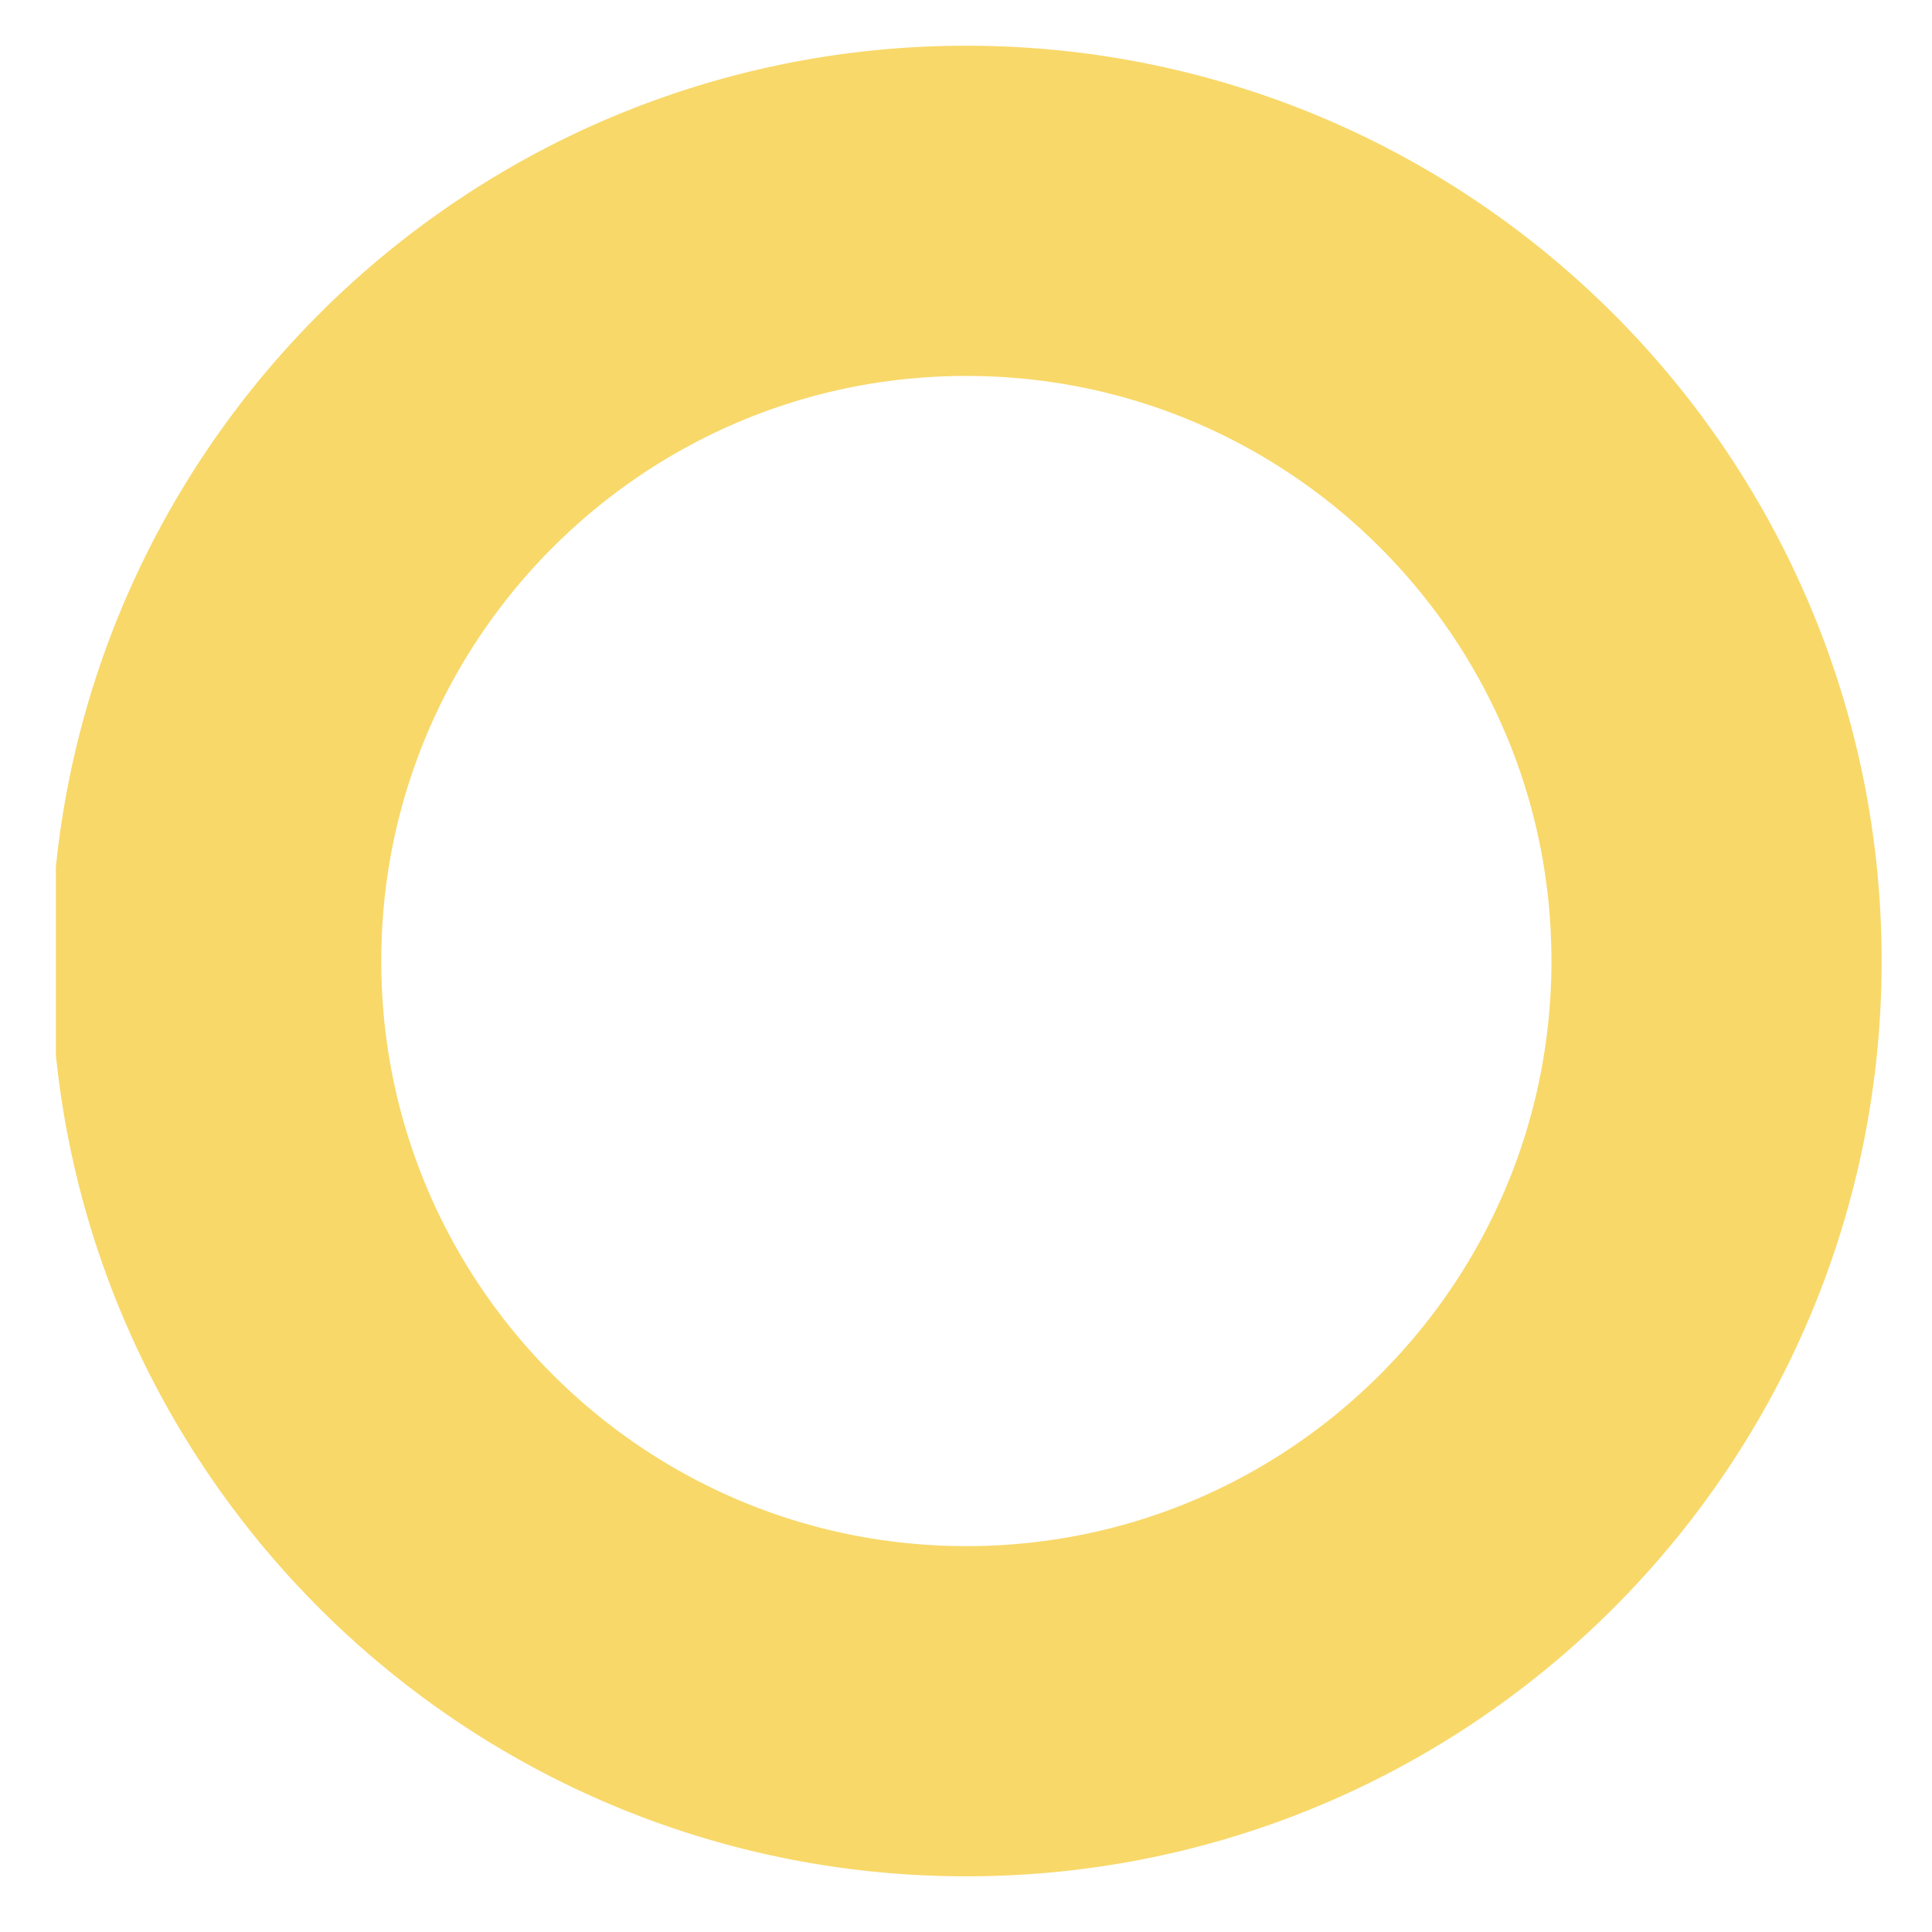 <?xml version="1.0" encoding="UTF-8" standalone="no"?><!DOCTYPE svg PUBLIC "-//W3C//DTD SVG 1.1//EN" "http://www.w3.org/Graphics/SVG/1.1/DTD/svg11.dtd"><svg width="100%" height="100%" viewBox="0 0 48 48" version="1.1" xmlns="http://www.w3.org/2000/svg" xmlns:xlink="http://www.w3.org/1999/xlink" xml:space="preserve" xmlns:serif="http://www.serif.com/" style="fill-rule:evenodd;clip-rule:evenodd;stroke-linejoin:round;stroke-miterlimit:1.414;"><rect id="Artboard1" x="0" y="0" width="47.682" height="47.127" style="fill:none;"/><g><clipPath id="_clip1"><rect x="1.388" y="-2.03" width="213.864" height="50.686"/></clipPath><g clip-path="url(#_clip1)"><g><path d="M24.082,1.136l0.073,0l0.073,0.001l0.073,0.001l0.074,0.001l0.073,0.001l0.073,0.001l0.072,0.002l0.073,0.002l0.073,0.002l0.073,0.003l0.073,0.002l0.072,0.003l0.073,0.003l0.073,0.004l0.072,0.003l0.073,0.004l0.072,0.004l0.072,0.004l0.073,0.005l0.072,0.004l0.072,0.005l0.072,0.006l0.072,0.005l0.073,0.005l0.071,0.006l0.072,0.006l0.072,0.007l0.072,0.006l0.072,0.007l0.072,0.007l0.071,0.007l0.072,0.007l0.071,0.008l0.072,0.008l0.071,0.008l0.071,0.008l0.072,0.009l0.071,0.008l0.071,0.009l0.071,0.009l0.071,0.01l0.071,0.009l0.071,0.01l0.071,0.01l0.071,0.011l0.07,0.01l0.071,0.011l0.07,0.011l0.071,0.011l0.07,0.011l0.071,0.012l0.07,0.011l0.07,0.012l0.07,0.013l0.07,0.012l0.07,0.013l0.07,0.013l0.07,0.013l0.07,0.013l0.07,0.013l0.069,0.014l0.07,0.014l0.069,0.014l0.07,0.014l0.069,0.015l0.069,0.015l0.069,0.015l0.069,0.015l0.069,0.015l0.069,0.016l0.069,0.016l0.069,0.016l0.069,0.016l0.068,0.016l0.069,0.017l0.069,0.017l0.071,0.018l0.133,0.033l0.137,0.036l0.136,0.036l0.135,0.038l0.135,0.038l0.135,0.038l0.135,0.04l0.134,0.04l0.134,0.042l0.133,0.042l0.134,0.042l0.132,0.044l0.133,0.044l0.132,0.046l0.132,0.046l0.131,0.046l0.131,0.048l0.13,0.048l0.131,0.049l0.129,0.05l0.13,0.051l0.129,0.051l0.128,0.052l0.129,0.053l0.128,0.054l0.127,0.054l0.127,0.055l0.127,0.056l0.126,0.057l0.126,0.057l0.125,0.058l0.125,0.059l0.125,0.06l0.124,0.06l0.124,0.061l0.123,0.062l0.123,0.062l0.122,0.064l0.122,0.064l0.122,0.064l0.121,0.066l0.12,0.066l0.12,0.066l0.12,0.068l0.12,0.068l0.118,0.069l0.119,0.069l0.118,0.07l0.117,0.071l0.117,0.072l0.116,0.072l0.117,0.073l0.115,0.074l0.115,0.074l0.115,0.075l0.114,0.076l0.113,0.076l0.114,0.077l0.112,0.078l0.112,0.078l0.112,0.079l0.111,0.079l0.111,0.08l0.11,0.081l0.109,0.082l0.11,0.082l0.108,0.083l0.108,0.083l0.108,0.084l0.107,0.085l0.106,0.085l0.106,0.086l0.106,0.086l0.105,0.088l0.104,0.087l0.104,0.089l0.103,0.089l0.103,0.089l0.102,0.09l0.102,0.091l0.101,0.092l0.101,0.092l0.1,0.092l0.099,0.093l0.099,0.094l0.098,0.094l0.098,0.095l0.097,0.096l0.097,0.096l0.096,0.096l0.096,0.098l0.094,0.097l0.095,0.099l0.093,0.099l0.094,0.099l0.092,0.1l0.092,0.101l0.091,0.101l0.091,0.101l0.09,0.103l0.09,0.102l0.089,0.104l0.088,0.104l0.088,0.104l0.087,0.105l0.087,0.105l0.086,0.106l0.085,0.107l0.085,0.107l0.084,0.107l0.083,0.109l0.083,0.108l0.082,0.109l0.081,0.11l0.081,0.11l0.08,0.111l0.08,0.111l0.079,0.111l0.078,0.112l0.078,0.113l0.077,0.113l0.076,0.114l0.076,0.114l0.075,0.115l0.074,0.115l0.073,0.115l0.073,0.116l0.073,0.117l0.071,0.117l0.071,0.117l0.07,0.118l0.07,0.118l0.069,0.119l0.068,0.119l0.067,0.12l0.067,0.12l0.066,0.121l0.065,0.121l0.065,0.122l0.064,0.122l0.063,0.122l0.063,0.123l0.061,0.123l0.062,0.124l0.06,0.124l0.059,0.125l0.059,0.125l0.058,0.125l0.058,0.126l0.056,0.126l0.056,0.127l0.056,0.127l0.054,0.127l0.054,0.128l0.052,0.128l0.053,0.129l0.051,0.129l0.051,0.129l0.049,0.13l0.05,0.13l0.048,0.131l0.047,0.131l0.047,0.131l0.046,0.132l0.045,0.132l0.045,0.132l0.043,0.133l0.043,0.133l0.042,0.134l0.041,0.134l0.041,0.134l0.039,0.134l0.039,0.135l0.038,0.135l0.037,0.136l0.037,0.136l0.035,0.136l0.034,0.134l0.018,0.071l0.017,0.069l0.016,0.068l0.017,0.069l0.016,0.068l0.016,0.069l0.016,0.069l0.015,0.069l0.016,0.069l0.015,0.069l0.015,0.069l0.015,0.07l0.014,0.069l0.015,0.07l0.014,0.069l0.014,0.069l0.013,0.07l0.014,0.07l0.013,0.07l0.013,0.069l0.013,0.07l0.013,0.07l0.012,0.07l0.012,0.07l0.012,0.071l0.012,0.07l0.012,0.07l0.011,0.071l0.011,0.07l0.011,0.071l0.011,0.071l0.01,0.07l0.01,0.071l0.01,0.071l0.01,0.071l0.01,0.071l0.009,0.071l0.009,0.071l0.009,0.071l0.009,0.071l0.008,0.071l0.009,0.072l0.008,0.071l0.008,0.071l0.007,0.072l0.008,0.071l0.007,0.072l0.007,0.072l0.007,0.072l0.006,0.071l0.006,0.072l0.006,0.072l0.006,0.072l0.006,0.072l0.005,0.072l0.005,0.072l0.005,0.073l0.005,0.072l0.004,0.072l0.005,0.073l0.004,0.072l0.003,0.073l0.004,0.072l0.003,0.073l0.003,0.072l0.003,0.073l0.003,0.073l0.002,0.072l0.003,0.073l0.002,0.073l0.001,0.073l0.002,0.073l0.001,0.073l0.001,0.073l0.001,0.073l0.001,0.074l0,0.073l0,0.073l0,0.073l0,0.073l-0.001,0.074l-0.001,0.073l-0.001,0.073l-0.001,0.073l-0.002,0.073l-0.001,0.073l-0.002,0.073l-0.003,0.073l-0.002,0.072l-0.003,0.073l-0.003,0.073l-0.003,0.072l-0.003,0.073l-0.004,0.072l-0.003,0.073l-0.004,0.072l-0.005,0.073l-0.004,0.072l-0.005,0.072l-0.005,0.072l-0.005,0.073l-0.005,0.072l-0.006,0.072l-0.006,0.072l-0.006,0.072l-0.006,0.072l-0.006,0.071l-0.007,0.072l-0.007,0.072l-0.007,0.071l-0.008,0.072l-0.007,0.072l-0.008,0.071l-0.008,0.071l-0.009,0.072l-0.008,0.071l-0.009,0.071l-0.009,0.071l-0.009,0.071l-0.009,0.071l-0.01,0.071l-0.01,0.071l-0.01,0.071l-0.01,0.071l-0.01,0.07l-0.011,0.071l-0.011,0.071l-0.011,0.07l-0.011,0.071l-0.012,0.07l-0.012,0.07l-0.012,0.07l-0.012,0.071l-0.012,0.07l-0.013,0.07l-0.013,0.069l-0.013,0.07l-0.013,0.07l-0.014,0.07l-0.013,0.07l-0.014,0.069l-0.014,0.069l-0.015,0.07l-0.014,0.069l-0.015,0.07l-0.015,0.069l-0.015,0.069l-0.016,0.069l-0.015,0.069l-0.016,0.069l-0.016,0.068l-0.016,0.069l-0.017,0.069l-0.016,0.068l-0.017,0.069l-0.018,0.071l-0.034,0.134l-0.035,0.136l-0.037,0.136l-0.037,0.135l-0.038,0.136l-0.039,0.135l-0.039,0.134l-0.041,0.134l-0.041,0.134l-0.042,0.134l-0.043,0.133l-0.043,0.133l-0.045,0.132l-0.045,0.132l-0.046,0.132l-0.047,0.131l-0.047,0.131l-0.048,0.131l-0.05,0.13l-0.049,0.13l-0.051,0.129l-0.051,0.129l-0.053,0.129l-0.052,0.128l-0.054,0.128l-0.055,0.127l-0.055,0.127l-0.056,0.127l-0.056,0.126l-0.058,0.126l-0.058,0.125l-0.059,0.125l-0.059,0.125l-0.06,0.124l-0.062,0.124l-0.061,0.123l-0.063,0.123l-0.063,0.122l-0.064,0.122l-0.065,0.122l-0.065,0.121l-0.066,0.121l-0.067,0.12l-0.067,0.12l-0.068,0.119l-0.069,0.119l-0.07,0.118l-0.07,0.118l-0.071,0.117l-0.071,0.117l-0.073,0.117l-0.073,0.116l-0.073,0.115l-0.074,0.115l-0.075,0.115l-0.076,0.114l-0.076,0.114l-0.077,0.113l-0.078,0.112l-0.078,0.113l-0.079,0.111l-0.08,0.111l-0.08,0.111l-0.081,0.11l-0.081,0.11l-0.082,0.109l-0.083,0.108l-0.083,0.109l-0.084,0.107l-0.085,0.107l-0.085,0.107l-0.086,0.106l-0.087,0.105l-0.087,0.105l-0.088,0.104l-0.088,0.104l-0.089,0.104l-0.09,0.102l-0.09,0.103l-0.091,0.101l-0.091,0.101l-0.092,0.101l-0.092,0.1l-0.094,0.099l-0.093,0.099l-0.095,0.099l-0.095,0.097l-0.095,0.098l-0.096,0.096l-0.097,0.096l-0.097,0.096l-0.098,0.095l-0.098,0.094l-0.099,0.094l-0.099,0.093l-0.1,0.092l-0.101,0.092l-0.101,0.092l-0.102,0.091l-0.102,0.09l-0.103,0.089l-0.103,0.089l-0.104,0.089l-0.104,0.087l-0.105,0.088l-0.106,0.086l-0.106,0.086l-0.106,0.085l-0.107,0.085l-0.108,0.084l-0.108,0.083l-0.108,0.083l-0.11,0.082l-0.109,0.082l-0.11,0.081l-0.111,0.08l-0.111,0.079l-0.112,0.079l-0.112,0.078l-0.112,0.078l-0.114,0.077l-0.113,0.076l-0.114,0.076l-0.115,0.075l-0.115,0.074l-0.115,0.074l-0.117,0.073l-0.116,0.072l-0.117,0.072l-0.117,0.07l-0.118,0.071l-0.119,0.069l-0.118,0.069l-0.12,0.068l-0.12,0.068l-0.12,0.066l-0.12,0.066l-0.121,0.066l-0.122,0.064l-0.122,0.064l-0.122,0.064l-0.123,0.062l-0.123,0.062l-0.124,0.061l-0.124,0.06l-0.125,0.06l-0.125,0.059l-0.125,0.058l-0.126,0.057l-0.126,0.057l-0.127,0.056l-0.127,0.055l-0.127,0.054l-0.128,0.054l-0.129,0.053l-0.128,0.052l-0.129,0.051l-0.13,0.051l-0.129,0.05l-0.131,0.049l-0.13,0.048l-0.131,0.048l-0.131,0.046l-0.132,0.046l-0.132,0.046l-0.133,0.044l-0.133,0.044l-0.133,0.042l-0.133,0.042l-0.134,0.042l-0.134,0.04l-0.135,0.04l-0.135,0.038l-0.135,0.038l-0.135,0.038l-0.136,0.036l-0.137,0.036l-0.133,0.033l-0.072,0.018l-0.068,0.017l-0.068,0.017l-0.069,0.016l-0.069,0.016l-0.069,0.016l-0.069,0.016l-0.069,0.016l-0.068,0.015l-0.07,0.015l-0.069,0.015l-0.069,0.015l-0.069,0.015l-0.07,0.014l-0.069,0.014l-0.07,0.014l-0.069,0.014l-0.07,0.013l-0.07,0.013l-0.07,0.013l-0.07,0.013l-0.07,0.013l-0.07,0.012l-0.07,0.013l-0.07,0.012l-0.07,0.011l-0.071,0.012l-0.07,0.011l-0.071,0.011l-0.07,0.011l-0.071,0.011l-0.07,0.01l-0.071,0.011l-0.071,0.01l-0.071,0.009l-0.071,0.01l-0.071,0.009l-0.071,0.01l-0.071,0.009l-0.071,0.008l-0.072,0.009l-0.071,0.008l-0.071,0.008l-0.072,0.008l-0.071,0.008l-0.072,0.007l-0.072,0.007l-0.071,0.007l-0.072,0.007l-0.072,0.006l-0.072,0.007l-0.072,0.006l-0.072,0.005l-0.072,0.006l-0.072,0.005l-0.072,0.006l-0.072,0.005l-0.072,0.004l-0.073,0.005l-0.072,0.004l-0.072,0.004l-0.073,0.004l-0.072,0.003l-0.073,0.004l-0.073,0.003l-0.072,0.003l-0.073,0.002l-0.073,0.003l-0.073,0.002l-0.073,0.002l-0.072,0.002l-0.073,0.001l-0.073,0.001l-0.074,0.001l-0.073,0.001l-0.073,0.001l-0.073,0l-0.073,0l-0.074,0l-0.073,0l-0.073,-0.001l-0.073,-0.001l-0.073,-0.001l-0.073,-0.001l-0.073,-0.001l-0.073,-0.002l-0.073,-0.002l-0.073,-0.002l-0.073,-0.003l-0.072,-0.002l-0.073,-0.003l-0.073,-0.003l-0.072,-0.004l-0.073,-0.003l-0.072,-0.004l-0.073,-0.004l-0.072,-0.004l-0.072,-0.005l-0.073,-0.004l-0.072,-0.005l-0.072,-0.006l-0.072,-0.005l-0.072,-0.006l-0.072,-0.005l-0.072,-0.006l-0.072,-0.007l-0.072,-0.006l-0.071,-0.007l-0.072,-0.007l-0.072,-0.007l-0.071,-0.007l-0.072,-0.008l-0.071,-0.008l-0.072,-0.008l-0.071,-0.008l-0.071,-0.009l-0.072,-0.008l-0.071,-0.009l-0.071,-0.01l-0.071,-0.009l-0.071,-0.01l-0.071,-0.009l-0.07,-0.01l-0.071,-0.011l-0.071,-0.01l-0.07,-0.011l-0.071,-0.011l-0.07,-0.011l-0.071,-0.011l-0.07,-0.012l-0.07,-0.011l-0.071,-0.012l-0.07,-0.013l-0.07,-0.012l-0.07,-0.013l-0.07,-0.013l-0.07,-0.013l-0.07,-0.013l-0.069,-0.013l-0.07,-0.014l-0.069,-0.014l-0.07,-0.014l-0.069,-0.014l-0.07,-0.015l-0.069,-0.015l-0.069,-0.015l-0.069,-0.015l-0.069,-0.015l-0.069,-0.016l-0.069,-0.016l-0.069,-0.016l-0.068,-0.016l-0.069,-0.016l-0.069,-0.017l-0.068,-0.017l-0.072,-0.018l-0.133,-0.033l-0.136,-0.036l-0.136,-0.036l-0.136,-0.038l-0.135,-0.038l-0.135,-0.038l-0.134,-0.04l-0.135,-0.04l-0.134,-0.042l-0.133,-0.042l-0.133,-0.042l-0.133,-0.044l-0.132,-0.044l-0.132,-0.046l-0.132,-0.046l-0.131,-0.046l-0.131,-0.048l-0.131,-0.048l-0.13,-0.049l-0.13,-0.05l-0.129,-0.051l-0.129,-0.051l-0.129,-0.052l-0.128,-0.053l-0.128,-0.054l-0.128,-0.054l-0.127,-0.055l-0.126,-0.056l-0.127,-0.057l-0.125,-0.057l-0.126,-0.058l-0.125,-0.059l-0.124,-0.06l-0.124,-0.06l-0.124,-0.061l-0.123,-0.062l-0.123,-0.062l-0.123,-0.064l-0.122,-0.064l-0.121,-0.064l-0.121,-0.066l-0.121,-0.066l-0.12,-0.066l-0.12,-0.068l-0.119,-0.068l-0.119,-0.069l-0.118,-0.069l-0.118,-0.071l-0.118,-0.07l-0.117,-0.072l-0.116,-0.072l-0.116,-0.073l-0.116,-0.074l-0.115,-0.074l-0.114,-0.075l-0.114,-0.076l-0.114,-0.076l-0.113,-0.077l-0.113,-0.078l-0.112,-0.078l-0.112,-0.079l-0.111,-0.079l-0.11,-0.08l-0.11,-0.081l-0.11,-0.082l-0.109,-0.082l-0.109,-0.083l-0.108,-0.083l-0.107,-0.084l-0.107,-0.085l-0.107,-0.085l-0.106,-0.086l-0.105,-0.086l-0.105,-0.088l-0.105,-0.087l-0.104,-0.089l-0.103,-0.089l-0.103,-0.089l-0.102,-0.09l-0.102,-0.091l-0.101,-0.092l-0.1,-0.092l-0.1,-0.092l-0.1,-0.093l-0.099,-0.094l-0.098,-0.094l-0.098,-0.095l-0.097,-0.096l-0.097,-0.096l-0.096,-0.096l-0.095,-0.098l-0.095,-0.097l-0.094,-0.099l-0.094,-0.099l-0.093,-0.099l-0.093,-0.1l-0.092,-0.101l-0.091,-0.101l-0.091,-0.101l-0.09,-0.103l-0.09,-0.102l-0.089,-0.104l-0.088,-0.104l-0.088,-0.104l-0.087,-0.105l-0.086,-0.105l-0.086,-0.106l-0.086,-0.107l-0.084,-0.107l-0.084,-0.107l-0.084,-0.109l-0.082,-0.108l-0.083,-0.109l-0.081,-0.11l-0.081,-0.11l-0.08,-0.111l-0.08,-0.111l-0.079,-0.111l-0.078,-0.113l-0.077,-0.112l-0.077,-0.113l-0.077,-0.114l-0.075,-0.114l-0.075,-0.115l-0.075,-0.115l-0.073,-0.115l-0.073,-0.116l-0.072,-0.117l-0.072,-0.117l-0.071,-0.117l-0.07,-0.118l-0.07,-0.118l-0.068,-0.119l-0.069,-0.119l-0.067,-0.12l-0.067,-0.12l-0.066,-0.121l-0.065,-0.121l-0.065,-0.122l-0.064,-0.122l-0.063,-0.122l-0.062,-0.123l-0.062,-0.123l-0.061,-0.124l-0.061,-0.124l-0.059,-0.125l-0.059,-0.125l-0.058,-0.125l-0.057,-0.126l-0.057,-0.126l-0.056,-0.127l-0.055,-0.127l-0.055,-0.127l-0.053,-0.128l-0.053,-0.128l-0.052,-0.129l-0.052,-0.129l-0.05,-0.129l-0.05,-0.13l-0.049,-0.13l-0.048,-0.131l-0.048,-0.131l-0.047,-0.131l-0.046,-0.132l-0.045,-0.132l-0.044,-0.132l-0.044,-0.133l-0.043,-0.133l-0.042,-0.134l-0.041,-0.134l-0.04,-0.134l-0.04,-0.134l-0.039,-0.135l-0.038,-0.136l-0.037,-0.135l-0.036,-0.136l-0.036,-0.136l-0.034,-0.134l-0.018,-0.071l-0.016,-0.069l-0.017,-0.068l-0.016,-0.069l-0.017,-0.069l-0.016,-0.068l-0.016,-0.069l-0.015,-0.069l-0.015,-0.069l-0.016,-0.069l-0.015,-0.07l-0.014,-0.069l-0.015,-0.069l-0.014,-0.069l-0.014,-0.07l-0.014,-0.07l-0.014,-0.069l-0.013,-0.07l-0.014,-0.07l-0.013,-0.069l-0.013,-0.07l-0.012,-0.07l-0.013,-0.07l-0.012,-0.071l-0.012,-0.07l-0.012,-0.07l-0.011,-0.07l-0.012,-0.071l-0.011,-0.07l-0.011,-0.071l-0.01,-0.07l-0.011,-0.071l-0.01,-0.071l-0.01,-0.071l-0.01,-0.071l-0.009,-0.071l-0.01,-0.071l-0.009,-0.071l-0.009,-0.071l-0.009,-0.071l-0.008,-0.071l-0.008,-0.072l-0.008,-0.071l-0.008,-0.071l-0.008,-0.072l-0.007,-0.072l-0.007,-0.071l-0.007,-0.072l-0.007,-0.072l-0.007,-0.071l-0.006,-0.072l-0.006,-0.072l-0.006,-0.072l-0.005,-0.072l-0.006,-0.072l-0.005,-0.072l-0.005,-0.073l-0.005,-0.072l-0.004,-0.072l-0.004,-0.073l-0.004,-0.072l-0.004,-0.073l-0.004,-0.072l-0.003,-0.073l-0.003,-0.072l-0.003,-0.073l-0.003,-0.073l-0.002,-0.073l-0.002,-0.072l-0.002,-0.073l-0.002,-0.073l-0.001,-0.073l-0.002,-0.073l-0.001,-0.073l-0.001,-0.073l0,-0.074l-0.001,-0.073l0,-0.073l0,-0.073l0.001,-0.073l0,-0.074l0.001,-0.073l0.001,-0.073l0.002,-0.073l0.001,-0.073l0.002,-0.073l0.002,-0.073l0.002,-0.073l0.002,-0.072l0.003,-0.073l0.003,-0.073l0.003,-0.072l0.003,-0.073l0.004,-0.072l0.004,-0.073l0.004,-0.072l0.004,-0.073l0.004,-0.072l0.005,-0.072l0.005,-0.073l0.005,-0.072l0.006,-0.072l0.005,-0.072l0.006,-0.072l0.006,-0.072l0.006,-0.072l0.007,-0.071l0.007,-0.072l0.007,-0.072l0.007,-0.072l0.007,-0.071l0.008,-0.072l0.008,-0.071l0.008,-0.071l0.008,-0.072l0.008,-0.071l0.009,-0.071l0.009,-0.071l0.009,-0.071l0.01,-0.071l0.009,-0.071l0.01,-0.071l0.01,-0.071l0.01,-0.071l0.011,-0.071l0.01,-0.07l0.011,-0.071l0.011,-0.07l0.012,-0.071l0.011,-0.07l0.012,-0.07l0.012,-0.07l0.012,-0.071l0.013,-0.07l0.012,-0.07l0.013,-0.07l0.013,-0.069l0.014,-0.07l0.013,-0.07l0.014,-0.069l0.014,-0.07l0.014,-0.07l0.014,-0.069l0.015,-0.069l0.014,-0.07l0.015,-0.069l0.016,-0.069l0.015,-0.069l0.015,-0.069l0.016,-0.069l0.016,-0.068l0.017,-0.069l0.016,-0.069l0.017,-0.068l0.016,-0.069l0.018,-0.071l0.034,-0.134l0.036,-0.136l0.036,-0.136l0.037,-0.135l0.038,-0.136l0.039,-0.135l0.04,-0.134l0.04,-0.134l0.041,-0.134l0.042,-0.134l0.043,-0.133l0.044,-0.133l0.044,-0.132l0.045,-0.132l0.046,-0.132l0.047,-0.131l0.048,-0.131l0.048,-0.131l0.049,-0.13l0.05,-0.13l0.05,-0.129l0.052,-0.129l0.052,-0.129l0.053,-0.128l0.053,-0.128l0.055,-0.127l0.055,-0.127l0.056,-0.127l0.057,-0.126l0.057,-0.126l0.058,-0.125l0.059,-0.125l0.059,-0.125l0.061,-0.124l0.061,-0.124l0.062,-0.123l0.062,-0.123l0.063,-0.122l0.064,-0.122l0.065,-0.122l0.065,-0.121l0.066,-0.121l0.067,-0.12l0.067,-0.12l0.069,-0.119l0.068,-0.119l0.07,-0.118l0.07,-0.118l0.071,-0.117l0.072,-0.117l0.072,-0.117l0.073,-0.116l0.073,-0.115l0.075,-0.115l0.075,-0.115l0.075,-0.114l0.077,-0.114l0.077,-0.113l0.077,-0.113l0.078,-0.112l0.079,-0.111l0.08,-0.111l0.08,-0.111l0.081,-0.11l0.081,-0.11l0.083,-0.109l0.082,-0.108l0.084,-0.109l0.084,-0.107l0.084,-0.107l0.086,-0.107l0.086,-0.106l0.086,-0.105l0.087,-0.105l0.088,-0.104l0.088,-0.104l0.089,-0.104l0.09,-0.102l0.09,-0.103l0.091,-0.101l0.091,-0.101l0.092,-0.101l0.093,-0.1l0.093,-0.099l0.094,-0.099l0.094,-0.099l0.095,-0.097l0.095,-0.098l0.096,-0.096l0.097,-0.096l0.097,-0.096l0.098,-0.095l0.098,-0.094l0.099,-0.094l0.1,-0.093l0.1,-0.092l0.1,-0.092l0.101,-0.092l0.102,-0.091l0.102,-0.09l0.103,-0.089l0.103,-0.089l0.104,-0.089l0.105,-0.087l0.105,-0.088l0.105,-0.086l0.106,-0.086l0.107,-0.085l0.107,-0.085l0.107,-0.084l0.108,-0.083l0.109,-0.083l0.109,-0.082l0.11,-0.082l0.11,-0.081l0.11,-0.08l0.111,-0.079l0.112,-0.079l0.112,-0.078l0.113,-0.078l0.113,-0.077l0.114,-0.076l0.114,-0.076l0.114,-0.075l0.115,-0.074l0.116,-0.074l0.116,-0.073l0.116,-0.072l0.117,-0.072l0.118,-0.071l0.118,-0.07l0.118,-0.069l0.119,-0.069l0.119,-0.068l0.12,-0.068l0.12,-0.066l0.121,-0.066l0.121,-0.066l0.121,-0.064l0.122,-0.064l0.123,-0.064l0.123,-0.062l0.123,-0.062l0.124,-0.061l0.124,-0.06l0.124,-0.06l0.125,-0.059l0.126,-0.058l0.125,-0.057l0.127,-0.057l0.126,-0.056l0.127,-0.055l0.128,-0.054l0.128,-0.054l0.128,-0.053l0.129,-0.052l0.129,-0.051l0.129,-0.051l0.13,-0.05l0.13,-0.049l0.131,-0.048l0.131,-0.048l0.131,-0.046l0.132,-0.046l0.132,-0.046l0.132,-0.044l0.133,-0.044l0.133,-0.042l0.133,-0.042l0.134,-0.042l0.135,-0.04l0.134,-0.04l0.135,-0.038l0.135,-0.038l0.136,-0.038l0.136,-0.036l0.136,-0.036l0.133,-0.033l0.072,-0.018l0.068,-0.017l0.069,-0.017l0.069,-0.016l0.068,-0.016l0.069,-0.016l0.069,-0.016l0.069,-0.016l0.069,-0.015l0.069,-0.015l0.069,-0.015l0.069,-0.015l0.07,-0.015l0.069,-0.014l0.07,-0.014l0.069,-0.014l0.07,-0.014l0.07,-0.013l0.069,-0.013l0.07,-0.013l0.07,-0.013l0.07,-0.013l0.07,-0.012l0.07,-0.013l0.07,-0.012l0.071,-0.011l0.07,-0.012l0.071,-0.011l0.07,-0.011l0.071,-0.011l0.07,-0.011l0.071,-0.01l0.071,-0.011l0.07,-0.01l0.071,-0.01l0.071,-0.009l0.071,-0.01l0.071,-0.009l0.071,-0.009l0.072,-0.008l0.071,-0.009l0.071,-0.008l0.072,-0.008l0.071,-0.008l0.072,-0.008l0.071,-0.007l0.072,-0.007l0.072,-0.007l0.071,-0.007l0.072,-0.006l0.072,-0.007l0.072,-0.006l0.072,-0.006l0.072,-0.005l0.072,-0.005l0.072,-0.006l0.072,-0.005l0.073,-0.004l0.072,-0.005l0.072,-0.004l0.073,-0.004l0.072,-0.004l0.073,-0.003l0.072,-0.004l0.073,-0.003l0.073,-0.003l0.072,-0.002l0.073,-0.003l0.073,-0.002l0.073,-0.002l0.073,-0.002l0.073,-0.001l0.073,-0.001l0.073,-0.001l0.073,-0.001l0.073,-0.001l0.073,0l0.074,0l0.073,0Zm-0.121,8.204l-0.047,0l-0.047,0l-0.047,0.001l-0.047,0.001l-0.047,0l-0.047,0.001l-0.047,0.002l-0.047,0.001l-0.047,0.001l-0.047,0.002l-0.046,0.002l-0.047,0.001l-0.047,0.002l-0.046,0.003l-0.047,0.002l-0.046,0.002l-0.047,0.003l-0.046,0.003l-0.047,0.002l-0.046,0.003l-0.046,0.004l-0.047,0.003l-0.046,0.003l-0.046,0.004l-0.046,0.004l-0.046,0.004l-0.046,0.004l-0.046,0.004l-0.046,0.004l-0.046,0.004l-0.046,0.005l-0.046,0.005l-0.045,0.005l-0.046,0.005l-0.046,0.005l-0.045,0.005l-0.046,0.006l-0.045,0.005l-0.046,0.006l-0.045,0.006l-0.046,0.006l-0.045,0.006l-0.045,0.006l-0.045,0.007l-0.046,0.006l-0.045,0.007l-0.045,0.007l-0.045,0.007l-0.045,0.007l-0.045,0.007l-0.045,0.007l-0.044,0.008l-0.045,0.007l-0.045,0.008l-0.045,0.008l-0.044,0.008l-0.045,0.008l-0.044,0.009l-0.045,0.008l-0.044,0.009l-0.045,0.008l-0.044,0.009l-0.044,0.009l-0.045,0.009l-0.044,0.01l-0.044,0.009l-0.044,0.01l-0.044,0.009l-0.044,0.01l-0.044,0.01l-0.044,0.01l-0.044,0.01l-0.043,0.011l-0.044,0.01l-0.044,0.011l-0.043,0.01l-0.041,0.011l-0.09,0.022l-0.087,0.023l-0.086,0.023l-0.087,0.024l-0.086,0.024l-0.086,0.025l-0.085,0.025l-0.086,0.026l-0.085,0.026l-0.085,0.027l-0.085,0.027l-0.084,0.028l-0.085,0.028l-0.084,0.029l-0.084,0.029l-0.083,0.03l-0.084,0.03l-0.083,0.031l-0.083,0.031l-0.082,0.032l-0.083,0.032l-0.082,0.033l-0.082,0.033l-0.082,0.034l-0.081,0.034l-0.082,0.035l-0.081,0.035l-0.08,0.036l-0.081,0.036l-0.08,0.036l-0.08,0.037l-0.08,0.038l-0.079,0.038l-0.079,0.038l-0.079,0.039l-0.079,0.04l-0.078,0.04l-0.079,0.04l-0.078,0.041l-0.077,0.041l-0.077,0.042l-0.078,0.042l-0.076,0.043l-0.077,0.043l-0.076,0.043l-0.076,0.044l-0.076,0.045l-0.075,0.045l-0.075,0.045l-0.075,0.046l-0.074,0.046l-0.075,0.047l-0.074,0.047l-0.073,0.047l-0.073,0.048l-0.073,0.049l-0.073,0.048l-0.073,0.05l-0.072,0.049l-0.071,0.05l-0.072,0.051l-0.071,0.051l-0.071,0.051l-0.071,0.052l-0.07,0.052l-0.07,0.053l-0.069,0.053l-0.069,0.053l-0.069,0.054l-0.069,0.054l-0.068,0.055l-0.068,0.055l-0.068,0.056l-0.067,0.055l-0.067,0.057l-0.067,0.056l-0.066,0.057l-0.066,0.058l-0.065,0.058l-0.066,0.058l-0.064,0.059l-0.065,0.058l-0.064,0.06l-0.064,0.06l-0.063,0.06l-0.063,0.06l-0.063,0.061l-0.062,0.061l-0.062,0.062l-0.062,0.062l-0.061,0.062l-0.061,0.063l-0.061,0.063l-0.06,0.064l-0.059,0.063l-0.06,0.064l-0.059,0.065l-0.058,0.065l-0.059,0.065l-0.057,0.066l-0.058,0.065l-0.057,0.067l-0.057,0.066l-0.056,0.067l-0.056,0.067l-0.055,0.068l-0.055,0.068l-0.055,0.068l-0.054,0.069l-0.054,0.069l-0.053,0.069l-0.053,0.07l-0.053,0.07l-0.052,0.07l-0.052,0.07l-0.051,0.071l-0.051,0.071l-0.051,0.072l-0.05,0.072l-0.05,0.072l-0.049,0.072l-0.049,0.073l-0.048,0.073l-0.048,0.073l-0.048,0.074l-0.047,0.074l-0.046,0.074l-0.047,0.074l-0.045,0.075l-0.046,0.075l-0.045,0.076l-0.044,0.075l-0.044,0.076l-0.044,0.077l-0.043,0.076l-0.042,0.077l-0.043,0.077l-0.041,0.077l-0.042,0.078l-0.04,0.078l-0.041,0.078l-0.04,0.078l-0.039,0.079l-0.039,0.079l-0.038,0.079l-0.038,0.08l-0.038,0.079l-0.037,0.08l-0.037,0.081l-0.036,0.08l-0.035,0.081l-0.036,0.081l-0.034,0.081l-0.034,0.081l-0.034,0.082l-0.033,0.082l-0.033,0.082l-0.032,0.083l-0.032,0.083l-0.031,0.083l-0.031,0.083l-0.03,0.083l-0.03,0.084l-0.03,0.084l-0.028,0.084l-0.029,0.084l-0.027,0.085l-0.028,0.084l-0.026,0.085l-0.027,0.086l-0.025,0.085l-0.026,0.086l-0.024,0.086l-0.024,0.086l-0.024,0.086l-0.023,0.087l-0.023,0.086l-0.023,0.09l-0.01,0.041l-0.011,0.044l-0.01,0.043l-0.011,0.044l-0.01,0.044l-0.01,0.043l-0.01,0.044l-0.01,0.044l-0.01,0.044l-0.01,0.044l-0.009,0.044l-0.01,0.045l-0.009,0.044l-0.009,0.044l-0.009,0.044l-0.009,0.045l-0.009,0.044l-0.008,0.044l-0.009,0.045l-0.008,0.044l-0.008,0.045l-0.008,0.045l-0.008,0.044l-0.008,0.045l-0.008,0.045l-0.007,0.045l-0.007,0.045l-0.008,0.044l-0.007,0.045l-0.007,0.045l-0.007,0.046l-0.006,0.045l-0.007,0.045l-0.006,0.045l-0.006,0.045l-0.007,0.046l-0.006,0.045l-0.005,0.045l-0.006,0.046l-0.006,0.045l-0.005,0.046l-0.005,0.046l-0.006,0.045l-0.005,0.046l-0.005,0.046l-0.004,0.045l-0.005,0.046l-0.004,0.046l-0.005,0.046l-0.004,0.046l-0.004,0.046l-0.004,0.046l-0.003,0.046l-0.004,0.046l-0.003,0.047l-0.004,0.046l-0.003,0.046l-0.003,0.047l-0.003,0.046l-0.002,0.046l-0.003,0.047l-0.003,0.046l-0.002,0.047l-0.002,0.047l-0.002,0.046l-0.002,0.047l-0.001,0.047l-0.002,0.047l-0.001,0.046l-0.002,0.047l-0.001,0.047l-0.001,0.047l-0.001,0.047l0,0.047l-0.001,0.047l0,0.048l0,0.047l0,0.047l0,0.047l0,0.047l0,0.048l0.001,0.047l0,0.047l0.001,0.047l0.001,0.047l0.001,0.047l0.002,0.047l0.001,0.046l0.002,0.047l0.001,0.047l0.002,0.047l0.002,0.046l0.002,0.047l0.002,0.047l0.003,0.046l0.003,0.047l0.002,0.046l0.003,0.046l0.003,0.047l0.003,0.046l0.004,0.046l0.003,0.047l0.004,0.046l0.003,0.046l0.004,0.046l0.004,0.046l0.004,0.046l0.005,0.046l0.004,0.046l0.005,0.046l0.004,0.045l0.005,0.046l0.005,0.046l0.006,0.045l0.005,0.046l0.005,0.046l0.006,0.045l0.006,0.046l0.005,0.045l0.006,0.045l0.007,0.046l0.006,0.045l0.006,0.045l0.007,0.045l0.006,0.045l0.007,0.045l0.007,0.046l0.007,0.045l0.008,0.044l0.007,0.045l0.007,0.045l0.008,0.045l0.008,0.045l0.008,0.044l0.008,0.045l0.008,0.045l0.008,0.044l0.009,0.045l0.008,0.044l0.009,0.044l0.009,0.045l0.009,0.044l0.009,0.044l0.009,0.044l0.01,0.045l0.009,0.044l0.01,0.044l0.01,0.044l0.01,0.044l0.01,0.043l0.01,0.044l0.01,0.044l0.011,0.044l0.01,0.043l0.011,0.044l0.01,0.041l0.023,0.09l0.023,0.086l0.023,0.087l0.024,0.086l0.024,0.086l0.024,0.086l0.026,0.086l0.025,0.085l0.027,0.086l0.026,0.085l0.028,0.084l0.027,0.085l0.029,0.084l0.028,0.084l0.03,0.084l0.03,0.084l0.03,0.083l0.031,0.083l0.031,0.083l0.032,0.083l0.032,0.083l0.033,0.082l0.033,0.082l0.034,0.082l0.034,0.081l0.034,0.081l0.036,0.081l0.035,0.081l0.036,0.08l0.037,0.081l0.037,0.08l0.038,0.079l0.038,0.08l0.038,0.079l0.039,0.079l0.039,0.079l0.04,0.078l0.041,0.078l0.04,0.078l0.042,0.078l0.041,0.077l0.043,0.077l0.042,0.077l0.043,0.076l0.044,0.077l0.044,0.076l0.044,0.075l0.045,0.076l0.046,0.075l0.045,0.075l0.047,0.074l0.046,0.074l0.047,0.074l0.048,0.074l0.048,0.073l0.048,0.073l0.049,0.073l0.049,0.072l0.05,0.072l0.05,0.072l0.051,0.072l0.051,0.071l0.051,0.071l0.052,0.07l0.052,0.07l0.053,0.07l0.053,0.07l0.053,0.069l0.054,0.069l0.054,0.069l0.055,0.068l0.055,0.068l0.055,0.067l0.056,0.068l0.056,0.067l0.057,0.066l0.057,0.067l0.058,0.065l0.057,0.066l0.059,0.065l0.058,0.065l0.059,0.065l0.06,0.064l0.059,0.063l0.06,0.064l0.061,0.063l0.061,0.063l0.061,0.062l0.062,0.062l0.062,0.062l0.062,0.061l0.063,0.061l0.063,0.06l0.063,0.06l0.064,0.06l0.064,0.059l0.065,0.059l0.064,0.059l0.066,0.058l0.065,0.058l0.066,0.058l0.066,0.057l0.067,0.056l0.067,0.056l0.067,0.056l0.068,0.056l0.068,0.055l0.068,0.055l0.069,0.054l0.069,0.054l0.069,0.053l0.069,0.053l0.07,0.053l0.07,0.052l0.071,0.052l0.071,0.051l0.071,0.051l0.072,0.051l0.071,0.05l0.072,0.049l0.073,0.05l0.073,0.048l0.073,0.049l0.073,0.048l0.073,0.047l0.074,0.047l0.075,0.047l0.074,0.046l0.075,0.046l0.075,0.045l0.075,0.045l0.076,0.045l0.076,0.044l0.076,0.043l0.077,0.043l0.077,0.043l0.077,0.042l0.077,0.042l0.077,0.041l0.078,0.041l0.079,0.04l0.078,0.04l0.079,0.04l0.079,0.039l0.079,0.038l0.079,0.038l0.08,0.038l0.08,0.037l0.08,0.036l0.081,0.036l0.08,0.036l0.081,0.035l0.082,0.035l0.081,0.034l0.082,0.034l0.082,0.033l0.082,0.033l0.083,0.032l0.082,0.032l0.083,0.031l0.083,0.031l0.084,0.03l0.083,0.03l0.084,0.029l0.084,0.029l0.085,0.028l0.084,0.028l0.085,0.027l0.085,0.027l0.085,0.026l0.086,0.026l0.085,0.025l0.086,0.025l0.086,0.024l0.087,0.024l0.086,0.023l0.087,0.023l0.09,0.022l0.041,0.011l0.043,0.01l0.044,0.011l0.044,0.01l0.043,0.011l0.044,0.01l0.044,0.01l0.044,0.01l0.044,0.01l0.044,0.009l0.044,0.01l0.044,0.009l0.044,0.01l0.045,0.009l0.044,0.009l0.044,0.009l0.045,0.008l0.044,0.009l0.045,0.008l0.044,0.009l0.045,0.008l0.044,0.008l0.045,0.008l0.045,0.008l0.044,0.007l0.045,0.008l0.045,0.007l0.045,0.007l0.045,0.007l0.045,0.007l0.045,0.007l0.045,0.007l0.045,0.006l0.046,0.007l0.045,0.006l0.045,0.006l0.046,0.006l0.045,0.006l0.046,0.006l0.045,0.005l0.046,0.006l0.045,0.005l0.046,0.005l0.046,0.005l0.045,0.005l0.046,0.005l0.046,0.004l0.046,0.005l0.046,0.004l0.046,0.004l0.046,0.004l0.046,0.004l0.046,0.004l0.046,0.004l0.046,0.003l0.047,0.003l0.046,0.004l0.046,0.003l0.047,0.002l0.046,0.003l0.047,0.003l0.046,0.002l0.047,0.002l0.046,0.003l0.047,0.002l0.047,0.001l0.046,0.002l0.047,0.002l0.047,0.001l0.047,0.001l0.047,0.002l0.047,0l0.047,0.001l0.047,0.001l0.047,0l0.047,0.001l0.047,0l0.048,0l0.047,0l0.047,0l0.047,-0.001l0.047,0l0.047,-0.001l0.047,-0.001l0.047,0l0.047,-0.002l0.047,-0.001l0.047,-0.001l0.047,-0.002l0.047,-0.002l0.046,-0.001l0.047,-0.002l0.047,-0.003l0.046,-0.002l0.047,-0.002l0.046,-0.003l0.047,-0.003l0.046,-0.002l0.047,-0.003l0.046,-0.004l0.046,-0.003l0.046,-0.003l0.046,-0.004l0.047,-0.004l0.046,-0.004l0.046,-0.004l0.045,-0.004l0.047,-0.004l0.045,-0.005l0.046,-0.004l0.046,-0.005l0.046,-0.005l0.045,-0.005l0.046,-0.005l0.046,-0.005l0.045,-0.006l0.046,-0.005l0.045,-0.006l0.046,-0.006l0.045,-0.006l0.045,-0.006l0.046,-0.006l0.045,-0.007l0.045,-0.006l0.045,-0.007l0.045,-0.007l0.045,-0.007l0.045,-0.007l0.045,-0.007l0.045,-0.007l0.045,-0.008l0.045,-0.007l0.044,-0.008l0.045,-0.008l0.045,-0.008l0.044,-0.008l0.045,-0.009l0.044,-0.008l0.045,-0.009l0.044,-0.008l0.044,-0.009l0.045,-0.009l0.044,-0.009l0.044,-0.01l0.044,-0.009l0.044,-0.01l0.044,-0.009l0.044,-0.01l0.044,-0.01l0.044,-0.01l0.044,-0.01l0.044,-0.011l0.043,-0.01l0.044,-0.011l0.044,-0.01l0.04,-0.011l0.09,-0.022l0.087,-0.023l0.087,-0.023l0.086,-0.024l0.086,-0.024l0.086,-0.025l0.086,-0.025l0.085,-0.026l0.085,-0.026l0.085,-0.027l0.085,-0.027l0.085,-0.028l0.084,-0.028l0.084,-0.029l0.084,-0.029l0.084,-0.03l0.083,-0.03l0.083,-0.031l0.083,-0.031l0.083,-0.032l0.082,-0.032l0.082,-0.033l0.082,-0.033l0.082,-0.034l0.082,-0.034l0.081,-0.035l0.081,-0.035l0.081,-0.036l0.08,-0.036l0.08,-0.036l0.08,-0.037l0.08,-0.038l0.08,-0.038l0.079,-0.038l0.079,-0.039l0.078,-0.04l0.079,-0.04l0.078,-0.04l0.078,-0.041l0.077,-0.041l0.078,-0.042l0.077,-0.042l0.077,-0.043l0.076,-0.043l0.076,-0.043l0.076,-0.044l0.076,-0.045l0.075,-0.045l0.075,-0.045l0.075,-0.046l0.075,-0.046l0.074,-0.047l0.074,-0.047l0.073,-0.047l0.074,-0.048l0.073,-0.049l0.073,-0.048l0.072,-0.05l0.072,-0.049l0.072,-0.05l0.071,-0.051l0.072,-0.051l0.07,-0.051l0.071,-0.052l0.07,-0.052l0.07,-0.053l0.07,-0.053l0.069,-0.053l0.069,-0.054l0.068,-0.054l0.069,-0.055l0.068,-0.055l0.067,-0.056l0.067,-0.056l0.067,-0.056l0.067,-0.056l0.066,-0.057l0.066,-0.058l0.066,-0.058l0.065,-0.058l0.065,-0.059l0.064,-0.059l0.064,-0.059l0.064,-0.06l0.064,-0.06l0.063,-0.06l0.062,-0.061l0.063,-0.061l0.062,-0.062l0.061,-0.062l0.062,-0.062l0.06,-0.063l0.061,-0.063l0.06,-0.064l0.06,-0.063l0.059,-0.064l0.059,-0.065l0.059,-0.065l0.058,-0.065l0.058,-0.066l0.057,-0.065l0.057,-0.067l0.057,-0.066l0.056,-0.067l0.056,-0.067l0.055,-0.068l0.056,-0.068l0.054,-0.068l0.054,-0.069l0.054,-0.069l0.054,-0.069l0.053,-0.07l0.052,-0.07l0.053,-0.07l0.051,-0.07l0.052,-0.071l0.051,-0.071l0.05,-0.072l0.05,-0.072l0.05,-0.072l0.049,-0.072l0.049,-0.073l0.049,-0.073l0.047,-0.073l0.048,-0.074l0.047,-0.074l0.047,-0.074l0.046,-0.074l0.046,-0.075l0.045,-0.075l0.045,-0.076l0.044,-0.075l0.044,-0.076l0.044,-0.077l0.043,-0.076l0.043,-0.077l0.042,-0.077l0.042,-0.077l0.041,-0.078l0.041,-0.078l0.04,-0.078l0.04,-0.078l0.039,-0.079l0.039,-0.079l0.039,-0.079l0.038,-0.08l0.037,-0.079l0.037,-0.08l0.037,-0.081l0.036,-0.08l0.036,-0.081l0.035,-0.081l0.035,-0.081l0.034,-0.081l0.034,-0.082l0.033,-0.082l0.033,-0.082l0.032,-0.083l0.032,-0.083l0.031,-0.083l0.031,-0.083l0.03,-0.083l0.03,-0.084l0.029,-0.084l0.029,-0.084l0.028,-0.084l0.028,-0.085l0.027,-0.084l0.027,-0.085l0.026,-0.086l0.026,-0.085l0.025,-0.086l0.025,-0.086l0.024,-0.086l0.023,-0.086l0.024,-0.087l0.022,-0.086l0.023,-0.09l0.01,-0.041l0.011,-0.044l0.011,-0.043l0.01,-0.044l0.01,-0.044l0.011,-0.044l0.01,-0.043l0.01,-0.044l0.009,-0.044l0.01,-0.044l0.01,-0.044l0.009,-0.045l0.009,-0.044l0.009,-0.044l0.009,-0.044l0.009,-0.045l0.009,-0.044l0.009,-0.044l0.008,-0.045l0.008,-0.044l0.009,-0.045l0.008,-0.045l0.008,-0.044l0.007,-0.045l0.008,-0.045l0.007,-0.045l0.008,-0.045l0.007,-0.044l0.007,-0.045l0.007,-0.045l0.007,-0.045l0.007,-0.046l0.006,-0.045l0.007,-0.045l0.006,-0.045l0.006,-0.046l0.006,-0.045l0.006,-0.046l0.006,-0.045l0.005,-0.045l0.006,-0.046l0.005,-0.046l0.005,-0.045l0.005,-0.046l0.005,-0.046l0.005,-0.045l0.004,-0.046l0.005,-0.046l0.004,-0.046l0.004,-0.046l0.004,-0.046l0.004,-0.046l0.004,-0.046l0.003,-0.046l0.004,-0.047l0.003,-0.046l0.003,-0.046l0.003,-0.047l0.003,-0.046l0.003,-0.046l0.002,-0.047l0.003,-0.046l0.002,-0.047l0.002,-0.047l0.002,-0.046l0.002,-0.047l0.002,-0.047l0.001,-0.047l0.002,-0.046l0.001,-0.047l0.001,-0.047l0.001,-0.047l0.001,-0.047l0.001,-0.047l0,-0.048l0.001,-0.046l0,-0.048l0,-0.047l0,-0.047l0,-0.048l-0.001,-0.047l0,-0.047l-0.001,-0.047l-0.001,-0.047l-0.001,-0.047l-0.001,-0.047l-0.001,-0.047l-0.002,-0.046l-0.001,-0.047l-0.002,-0.047l-0.002,-0.047l-0.002,-0.046l-0.002,-0.047l-0.002,-0.047l-0.003,-0.046l-0.002,-0.047l-0.003,-0.046l-0.003,-0.046l-0.003,-0.047l-0.003,-0.046l-0.003,-0.046l-0.004,-0.047l-0.003,-0.046l-0.004,-0.046l-0.004,-0.046l-0.004,-0.046l-0.004,-0.046l-0.004,-0.046l-0.005,-0.046l-0.004,-0.046l-0.005,-0.045l-0.005,-0.046l-0.005,-0.046l-0.005,-0.046l-0.005,-0.045l-0.006,-0.046l-0.005,-0.045l-0.006,-0.046l-0.006,-0.045l-0.006,-0.045l-0.006,-0.046l-0.006,-0.045l-0.007,-0.045l-0.006,-0.045l-0.007,-0.046l-0.007,-0.045l-0.007,-0.045l-0.007,-0.045l-0.007,-0.044l-0.008,-0.045l-0.007,-0.045l-0.008,-0.045l-0.007,-0.045l-0.008,-0.044l-0.008,-0.045l-0.009,-0.045l-0.008,-0.044l-0.008,-0.045l-0.009,-0.044l-0.009,-0.044l-0.009,-0.045l-0.009,-0.044l-0.009,-0.044l-0.009,-0.044l-0.009,-0.045l-0.01,-0.044l-0.01,-0.044l-0.009,-0.044l-0.01,-0.044l-0.01,-0.044l-0.011,-0.043l-0.01,-0.044l-0.01,-0.044l-0.011,-0.043l-0.011,-0.044l-0.01,-0.041l-0.023,-0.09l-0.022,-0.086l-0.024,-0.087l-0.023,-0.086l-0.024,-0.086l-0.025,-0.086l-0.025,-0.086l-0.026,-0.085l-0.026,-0.086l-0.027,-0.085l-0.027,-0.084l-0.028,-0.085l-0.028,-0.084l-0.029,-0.084l-0.029,-0.084l-0.03,-0.084l-0.03,-0.083l-0.031,-0.084l-0.031,-0.082l-0.032,-0.083l-0.032,-0.083l-0.033,-0.082l-0.033,-0.082l-0.034,-0.082l-0.034,-0.081l-0.035,-0.081l-0.035,-0.081l-0.036,-0.081l-0.036,-0.081l-0.037,-0.08l-0.037,-0.08l-0.037,-0.079l-0.038,-0.08l-0.039,-0.079l-0.039,-0.079l-0.039,-0.079l-0.04,-0.078l-0.04,-0.078l-0.041,-0.078l-0.041,-0.078l-0.042,-0.077l-0.042,-0.077l-0.043,-0.077l-0.043,-0.076l-0.044,-0.077l-0.044,-0.076l-0.044,-0.075l-0.045,-0.076l-0.045,-0.075l-0.046,-0.075l-0.046,-0.074l-0.047,-0.074l-0.047,-0.074l-0.048,-0.074l-0.047,-0.073l-0.049,-0.073l-0.049,-0.073l-0.049,-0.072l-0.05,-0.072l-0.05,-0.072l-0.05,-0.072l-0.051,-0.071l-0.052,-0.071l-0.051,-0.07l-0.053,-0.07l-0.052,-0.07l-0.053,-0.07l-0.054,-0.069l-0.054,-0.069l-0.054,-0.069l-0.054,-0.068l-0.056,-0.068l-0.055,-0.068l-0.056,-0.067l-0.056,-0.067l-0.057,-0.066l-0.057,-0.067l-0.057,-0.065l-0.058,-0.066l-0.058,-0.065l-0.059,-0.065l-0.059,-0.065l-0.059,-0.064l-0.06,-0.063l-0.06,-0.064l-0.061,-0.063l-0.06,-0.063l-0.062,-0.062l-0.061,-0.062l-0.062,-0.062l-0.063,-0.061l-0.062,-0.061l-0.063,-0.06l-0.064,-0.06l-0.064,-0.06l-0.064,-0.06l-0.064,-0.059l-0.065,-0.058l-0.065,-0.058l-0.066,-0.058l-0.066,-0.058l-0.066,-0.057l-0.067,-0.056l-0.067,-0.057l-0.067,-0.055l-0.067,-0.056l-0.068,-0.055l-0.069,-0.055l-0.068,-0.054l-0.069,-0.054l-0.069,-0.053l-0.07,-0.053l-0.07,-0.053l-0.07,-0.052l-0.071,-0.052l-0.07,-0.051l-0.072,-0.051l-0.071,-0.051l-0.072,-0.05l-0.072,-0.049l-0.072,-0.05l-0.073,-0.048l-0.073,-0.049l-0.074,-0.048l-0.073,-0.047l-0.074,-0.047l-0.074,-0.047l-0.075,-0.046l-0.075,-0.046l-0.075,-0.045l-0.075,-0.045l-0.076,-0.045l-0.076,-0.044l-0.076,-0.043l-0.076,-0.043l-0.077,-0.043l-0.077,-0.042l-0.078,-0.042l-0.077,-0.041l-0.078,-0.041l-0.078,-0.04l-0.079,-0.04l-0.078,-0.04l-0.079,-0.039l-0.079,-0.038l-0.08,-0.038l-0.08,-0.038l-0.08,-0.037l-0.08,-0.036l-0.08,-0.036l-0.081,-0.036l-0.081,-0.035l-0.081,-0.035l-0.082,-0.034l-0.082,-0.034l-0.082,-0.033l-0.082,-0.033l-0.082,-0.032l-0.083,-0.032l-0.083,-0.031l-0.083,-0.031l-0.083,-0.03l-0.084,-0.03l-0.084,-0.029l-0.084,-0.029l-0.084,-0.028l-0.085,-0.028l-0.085,-0.027l-0.085,-0.027l-0.085,-0.026l-0.085,-0.026l-0.086,-0.025l-0.086,-0.025l-0.086,-0.024l-0.086,-0.024l-0.087,-0.023l-0.087,-0.023l-0.09,-0.022l-0.04,-0.011l-0.044,-0.01l-0.044,-0.011l-0.043,-0.01l-0.044,-0.011l-0.044,-0.01l-0.044,-0.01l-0.044,-0.01l-0.044,-0.01l-0.044,-0.009l-0.044,-0.01l-0.044,-0.009l-0.044,-0.01l-0.044,-0.009l-0.045,-0.009l-0.044,-0.009l-0.044,-0.008l-0.045,-0.009l-0.044,-0.008l-0.045,-0.009l-0.044,-0.008l-0.045,-0.008l-0.045,-0.008l-0.044,-0.008l-0.045,-0.007l-0.045,-0.008l-0.045,-0.007l-0.045,-0.007l-0.045,-0.007l-0.045,-0.007l-0.045,-0.007l-0.045,-0.007l-0.045,-0.006l-0.045,-0.007l-0.046,-0.006l-0.045,-0.006l-0.045,-0.006l-0.046,-0.006l-0.045,-0.006l-0.046,-0.005l-0.045,-0.006l-0.046,-0.005l-0.046,-0.005l-0.045,-0.005l-0.046,-0.005l-0.046,-0.005l-0.046,-0.005l-0.046,-0.004l-0.045,-0.004l-0.046,-0.004l-0.046,-0.004l-0.047,-0.004l-0.046,-0.004l-0.046,-0.004l-0.046,-0.003l-0.046,-0.003l-0.047,-0.004l-0.046,-0.003l-0.046,-0.002l-0.047,-0.003l-0.046,-0.003l-0.047,-0.002l-0.046,-0.002l-0.047,-0.003l-0.047,-0.002l-0.046,-0.001l-0.047,-0.002l-0.047,-0.002l-0.047,-0.001l-0.047,-0.001l-0.047,-0.002l-0.047,-0.001l-0.047,0l-0.047,-0.001l-0.047,-0.001l-0.047,0l-0.047,0l-0.047,0l-0.048,0Z" style="fill:#f8d869;"/></g></g></g></svg>